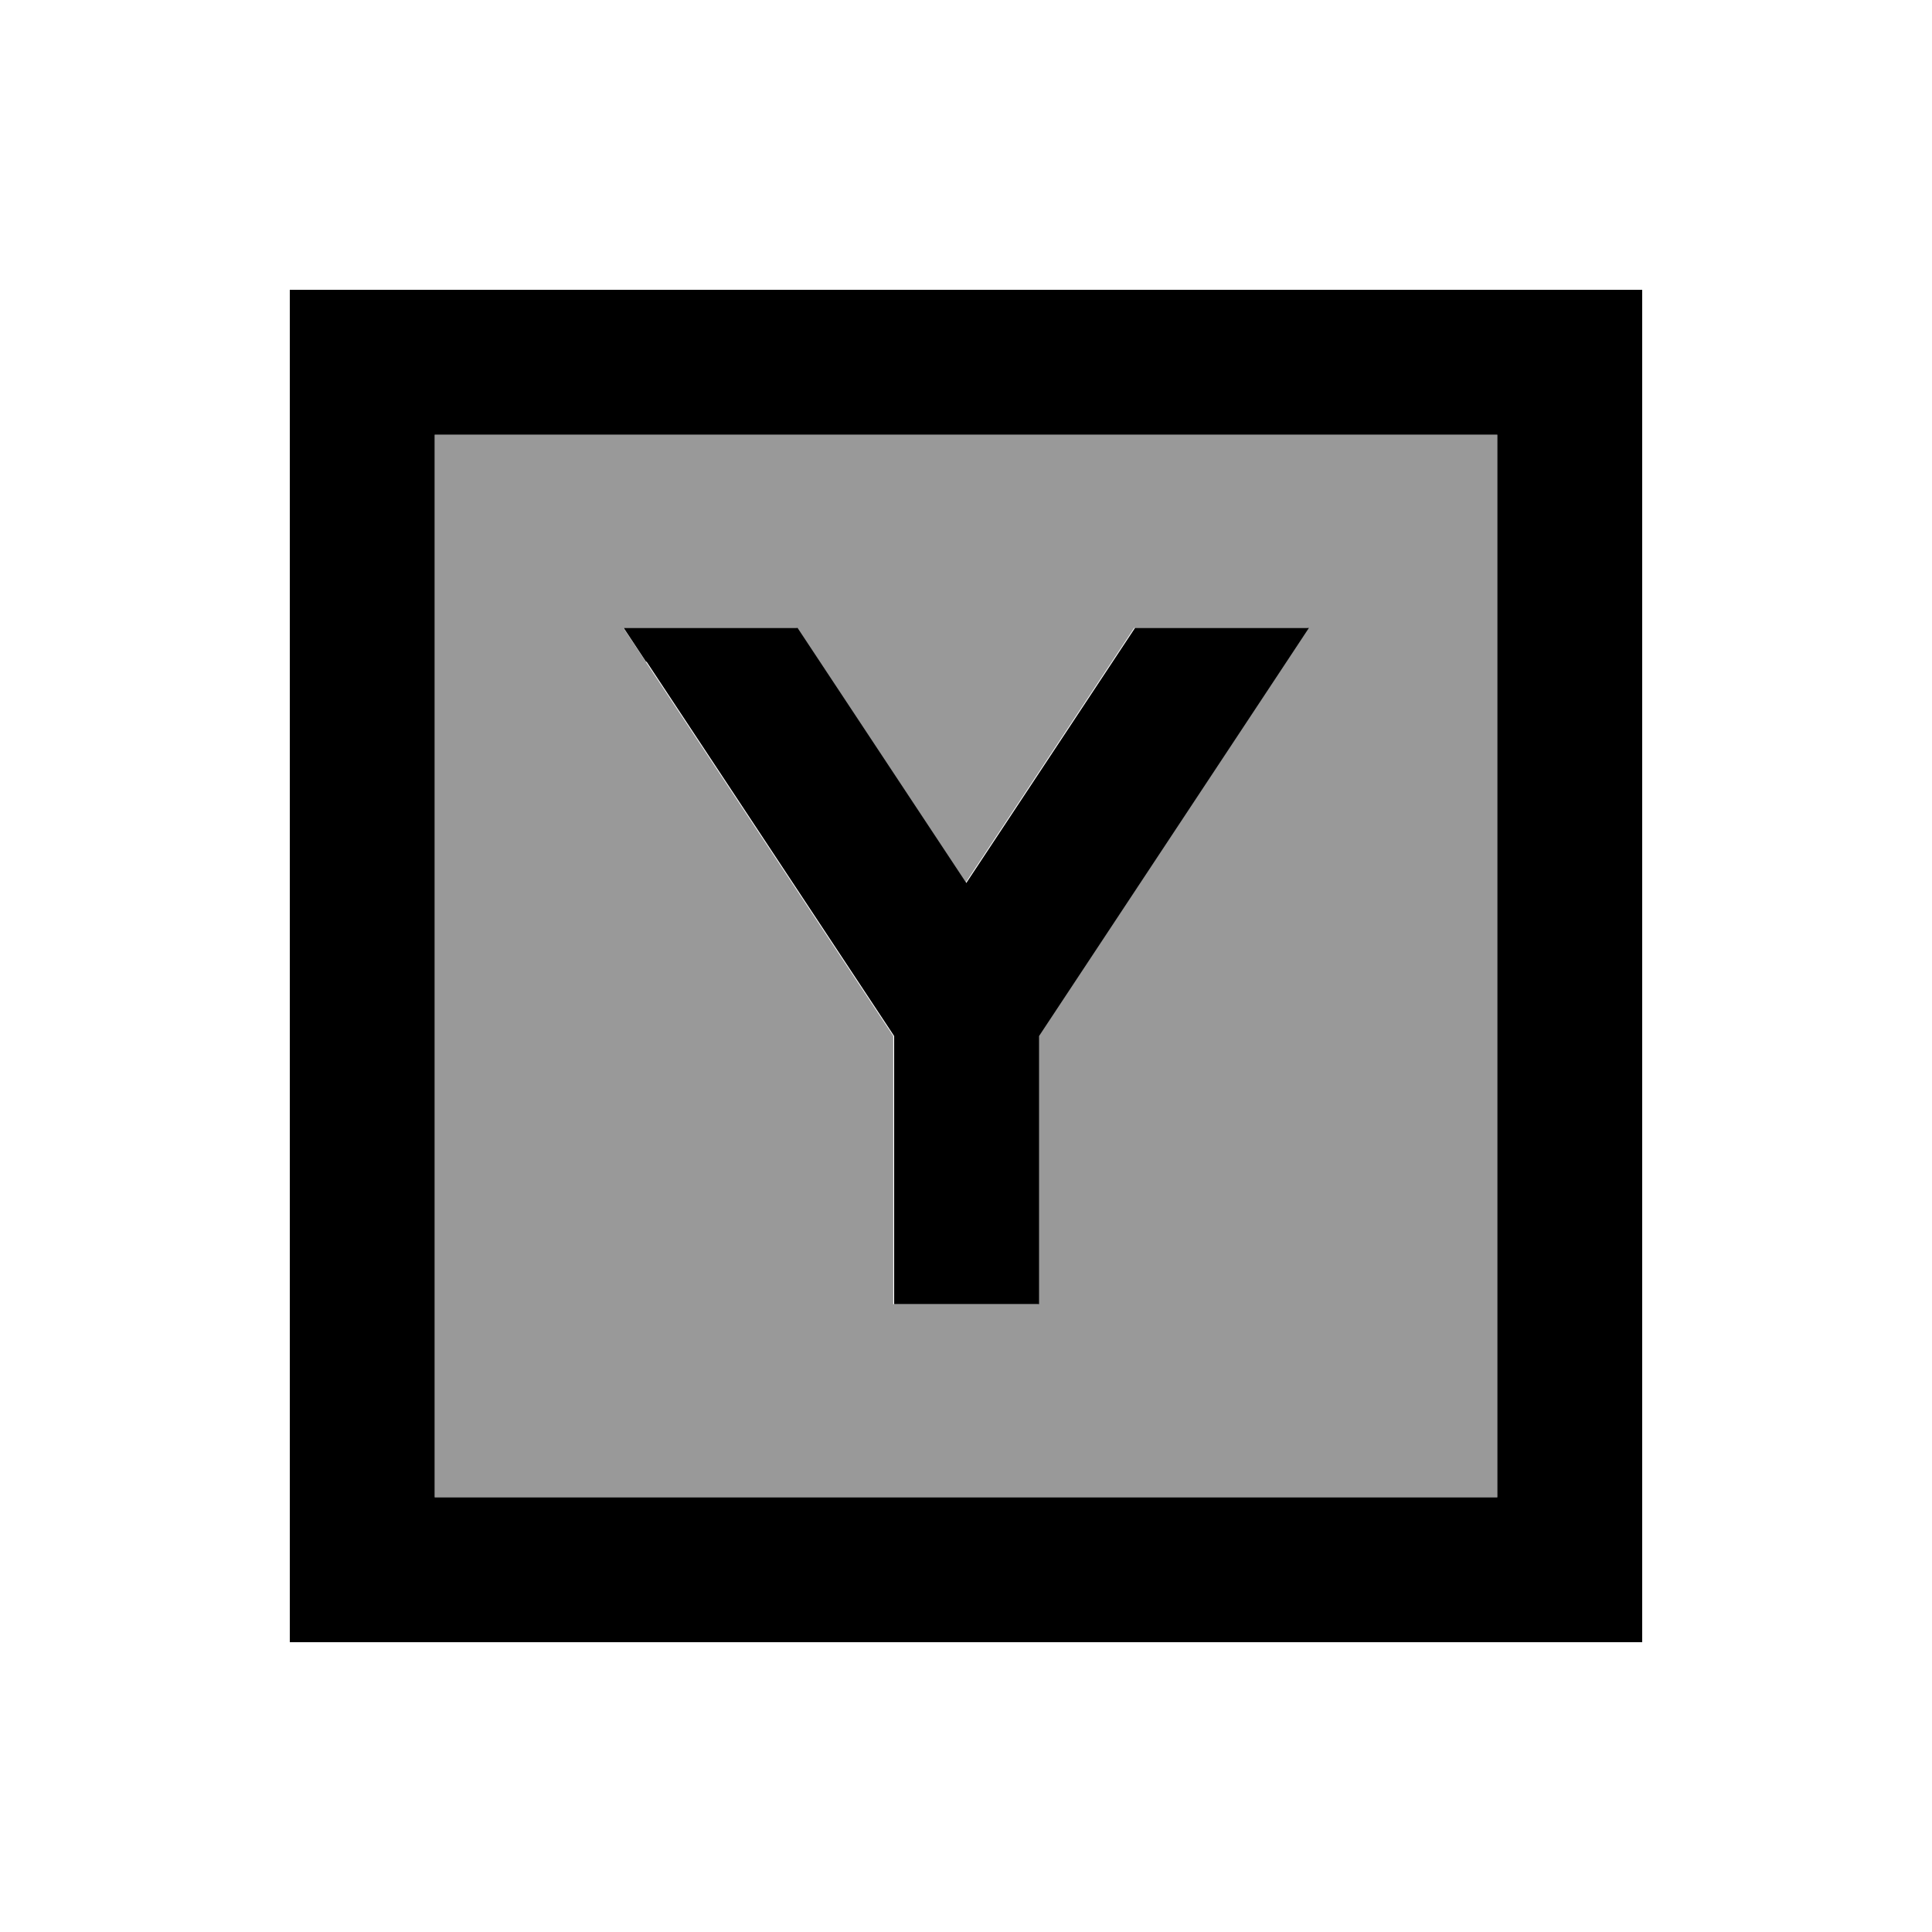 <svg xmlns="http://www.w3.org/2000/svg" viewBox="0 0 640 640"><!--! Font Awesome Pro 7.1.0 by @fontawesome - https://fontawesome.com License - https://fontawesome.com/license (Commercial License) Copyright 2025 Fonticons, Inc. --><path opacity=".4" fill="currentColor" d="M144 144L496 144L496 496L144 496L144 144zM206.5 208L213.9 219.2L295.9 343.2L295.9 432L343.9 432L343.9 343.2L425.9 219.2L433.3 208L375.7 208L319.8 292.5L263.9 208L206.3 208z"/><path fill="currentColor" d="M144 144L144 496L496 496L496 144L144 144zM96 96L544 96L544 544L96 544L96 96zM214 219.2L206.6 208L264.2 208L320.1 292.5L376 208L433.6 208L426.2 219.2L344.2 343.2L344.2 432L296.2 432L296.2 343.2L214.2 219.2z"/></svg>